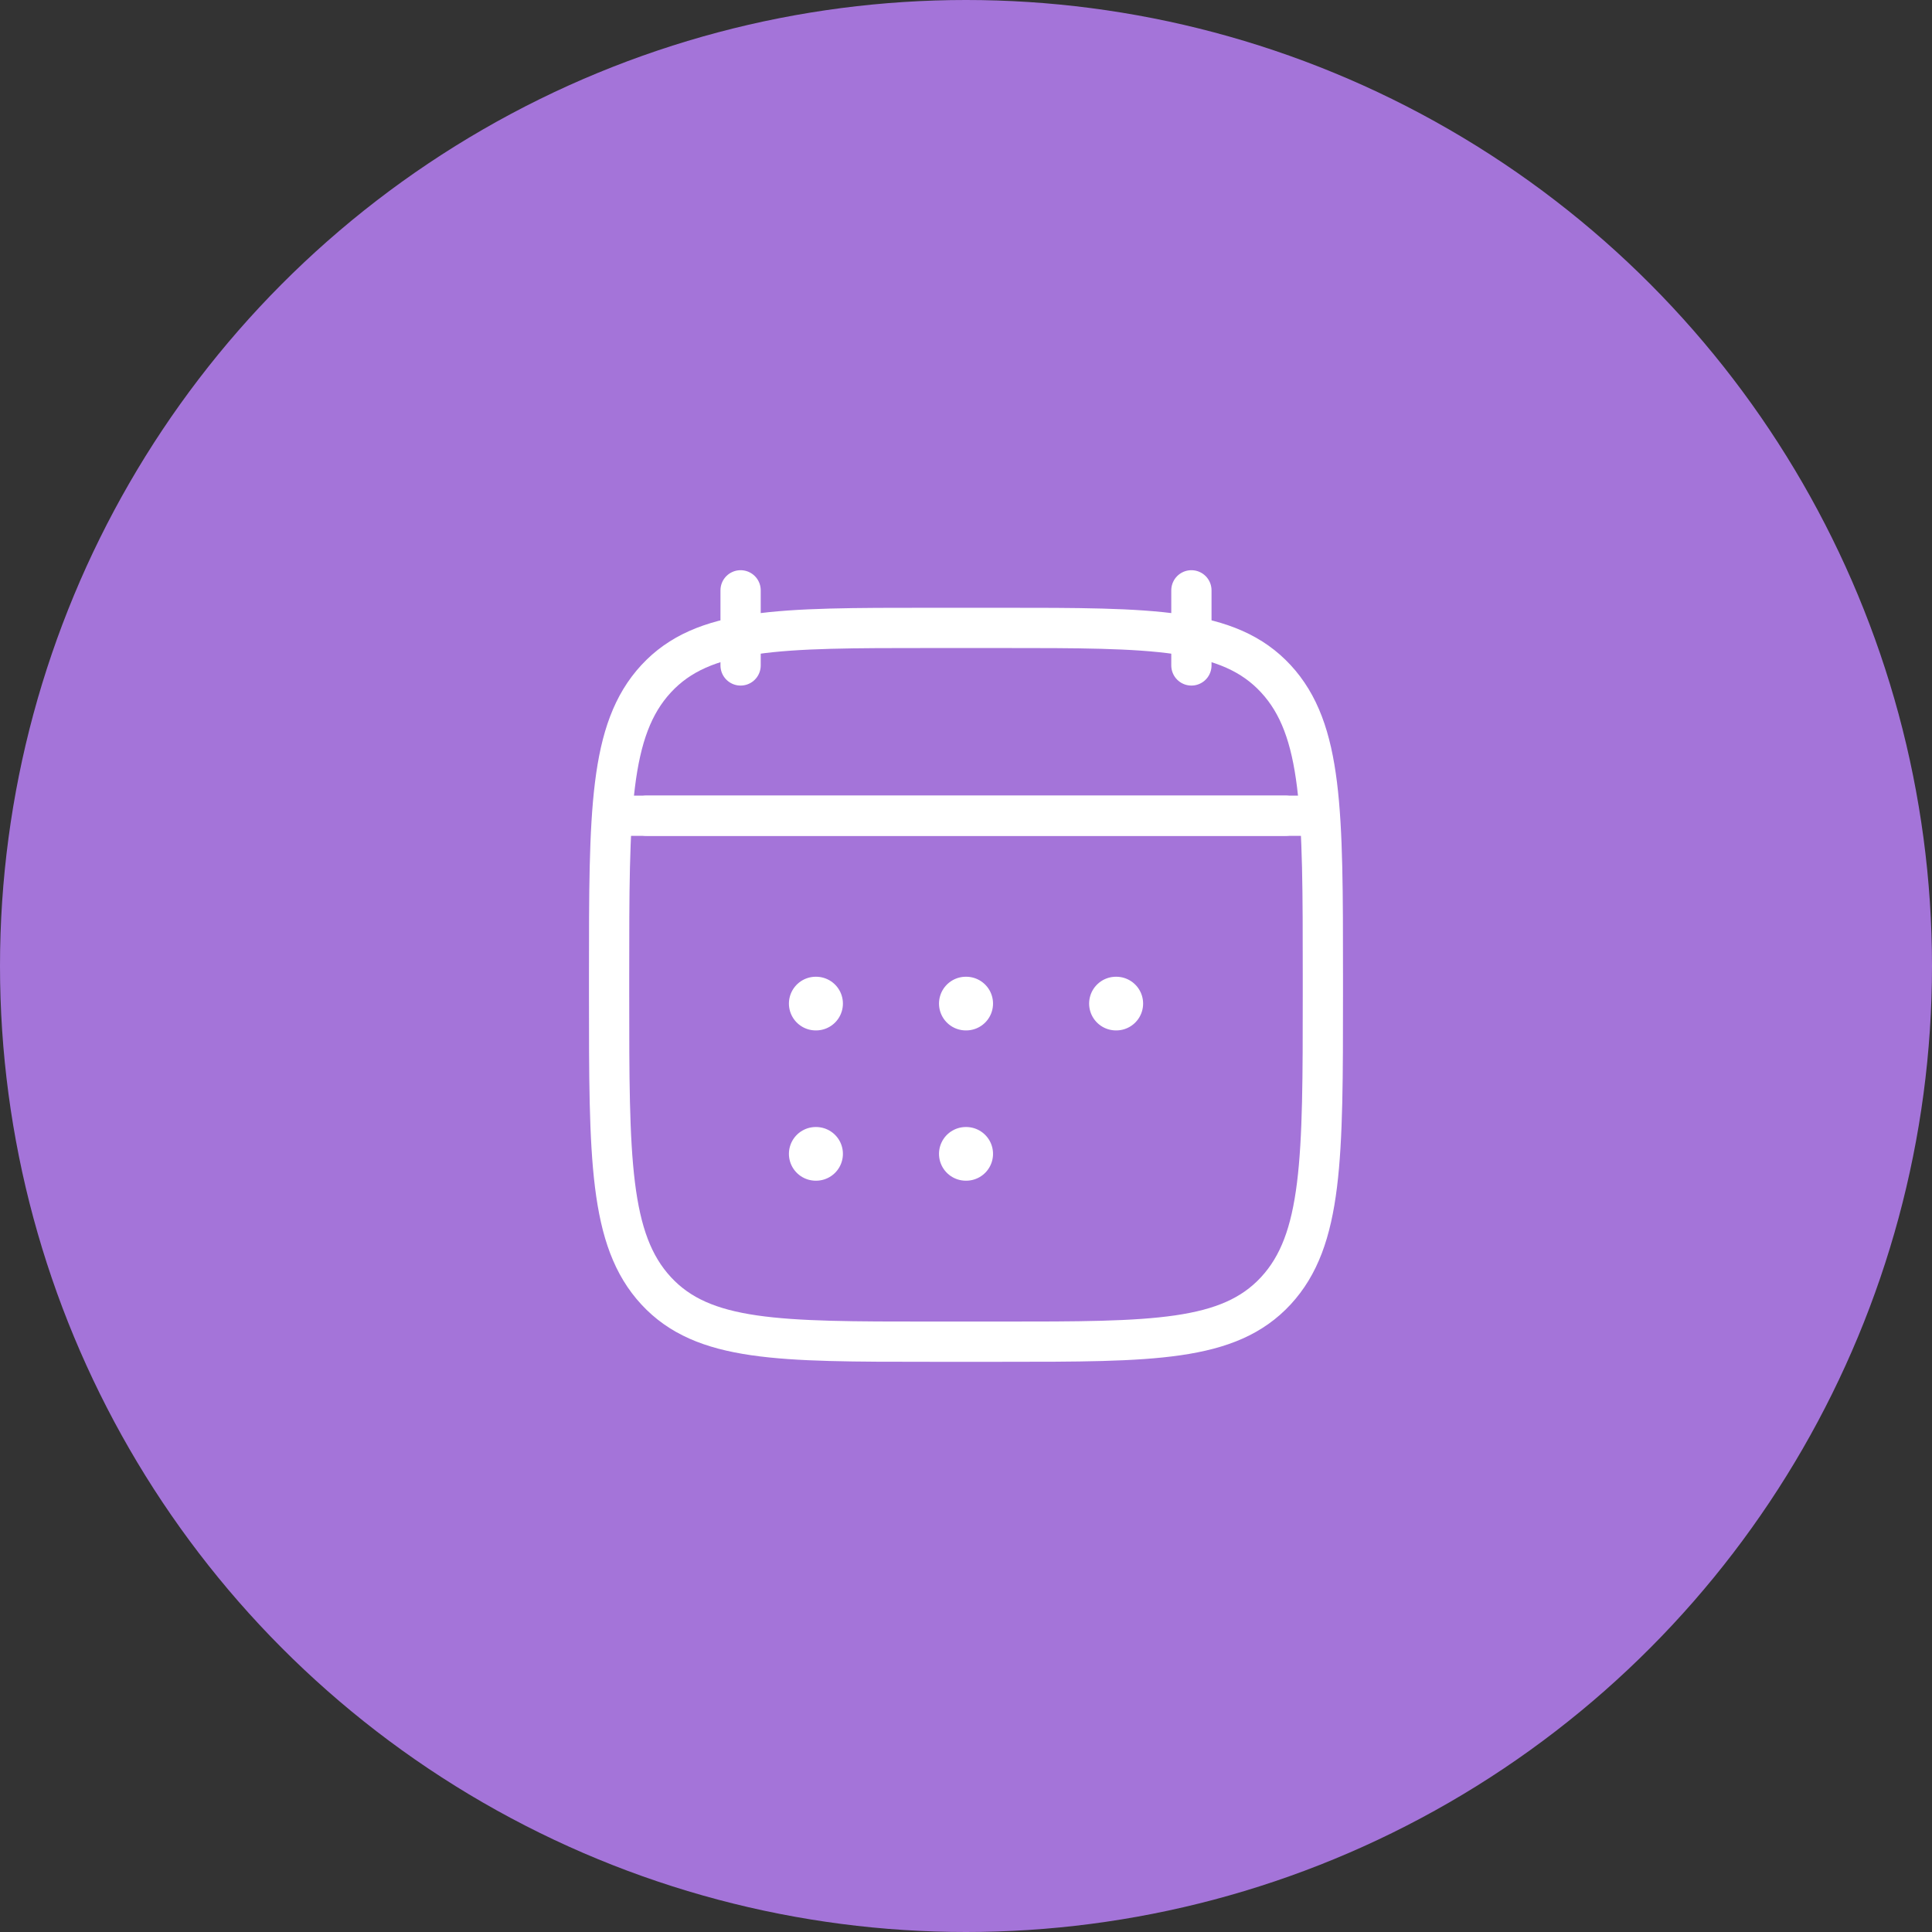 <?xml version="1.0" encoding="UTF-8"?> <svg xmlns="http://www.w3.org/2000/svg" width="60" height="60" viewBox="0 0 60 60" fill="none"><rect x="0" y="0" width="60" height="60" fill="#333333" stroke="none"/><circle cx="30" cy="30" r="30" fill="#A474D9"></circle><path d="M37 18.333V20.666M23 18.333V20.666" stroke="white" stroke-width="1.25" stroke-linecap="round" stroke-linejoin="round"></path><path d="M29.995 31.167H30.006M29.995 35.834H30.006M34.657 31.167H34.667M25.334 31.167H25.344M25.334 35.834H25.344" stroke="white" stroke-width="1.667" stroke-linecap="round" stroke-linejoin="round"></path><path d="M20.084 25.333H39.917" stroke="white" stroke-width="1.25" stroke-linecap="round" stroke-linejoin="round"></path><path d="M18.916 30.284C18.916 25.2 18.916 22.659 20.377 21.079C21.838 19.5 24.189 19.5 28.891 19.5H31.108C35.81 19.5 38.161 19.5 39.622 21.079C41.083 22.659 41.083 25.2 41.083 30.284V30.883C41.083 35.966 41.083 38.508 39.622 40.087C38.161 41.667 35.81 41.667 31.108 41.667H28.891C24.189 41.667 21.838 41.667 20.377 40.087C18.916 38.508 18.916 35.966 18.916 30.883V30.284Z" stroke="white" stroke-width="1.25" stroke-linecap="round" stroke-linejoin="round"></path><path d="M19.5 25.333H40.5" stroke="white" stroke-width="1.25" stroke-linecap="round" stroke-linejoin="round"></path></svg> 